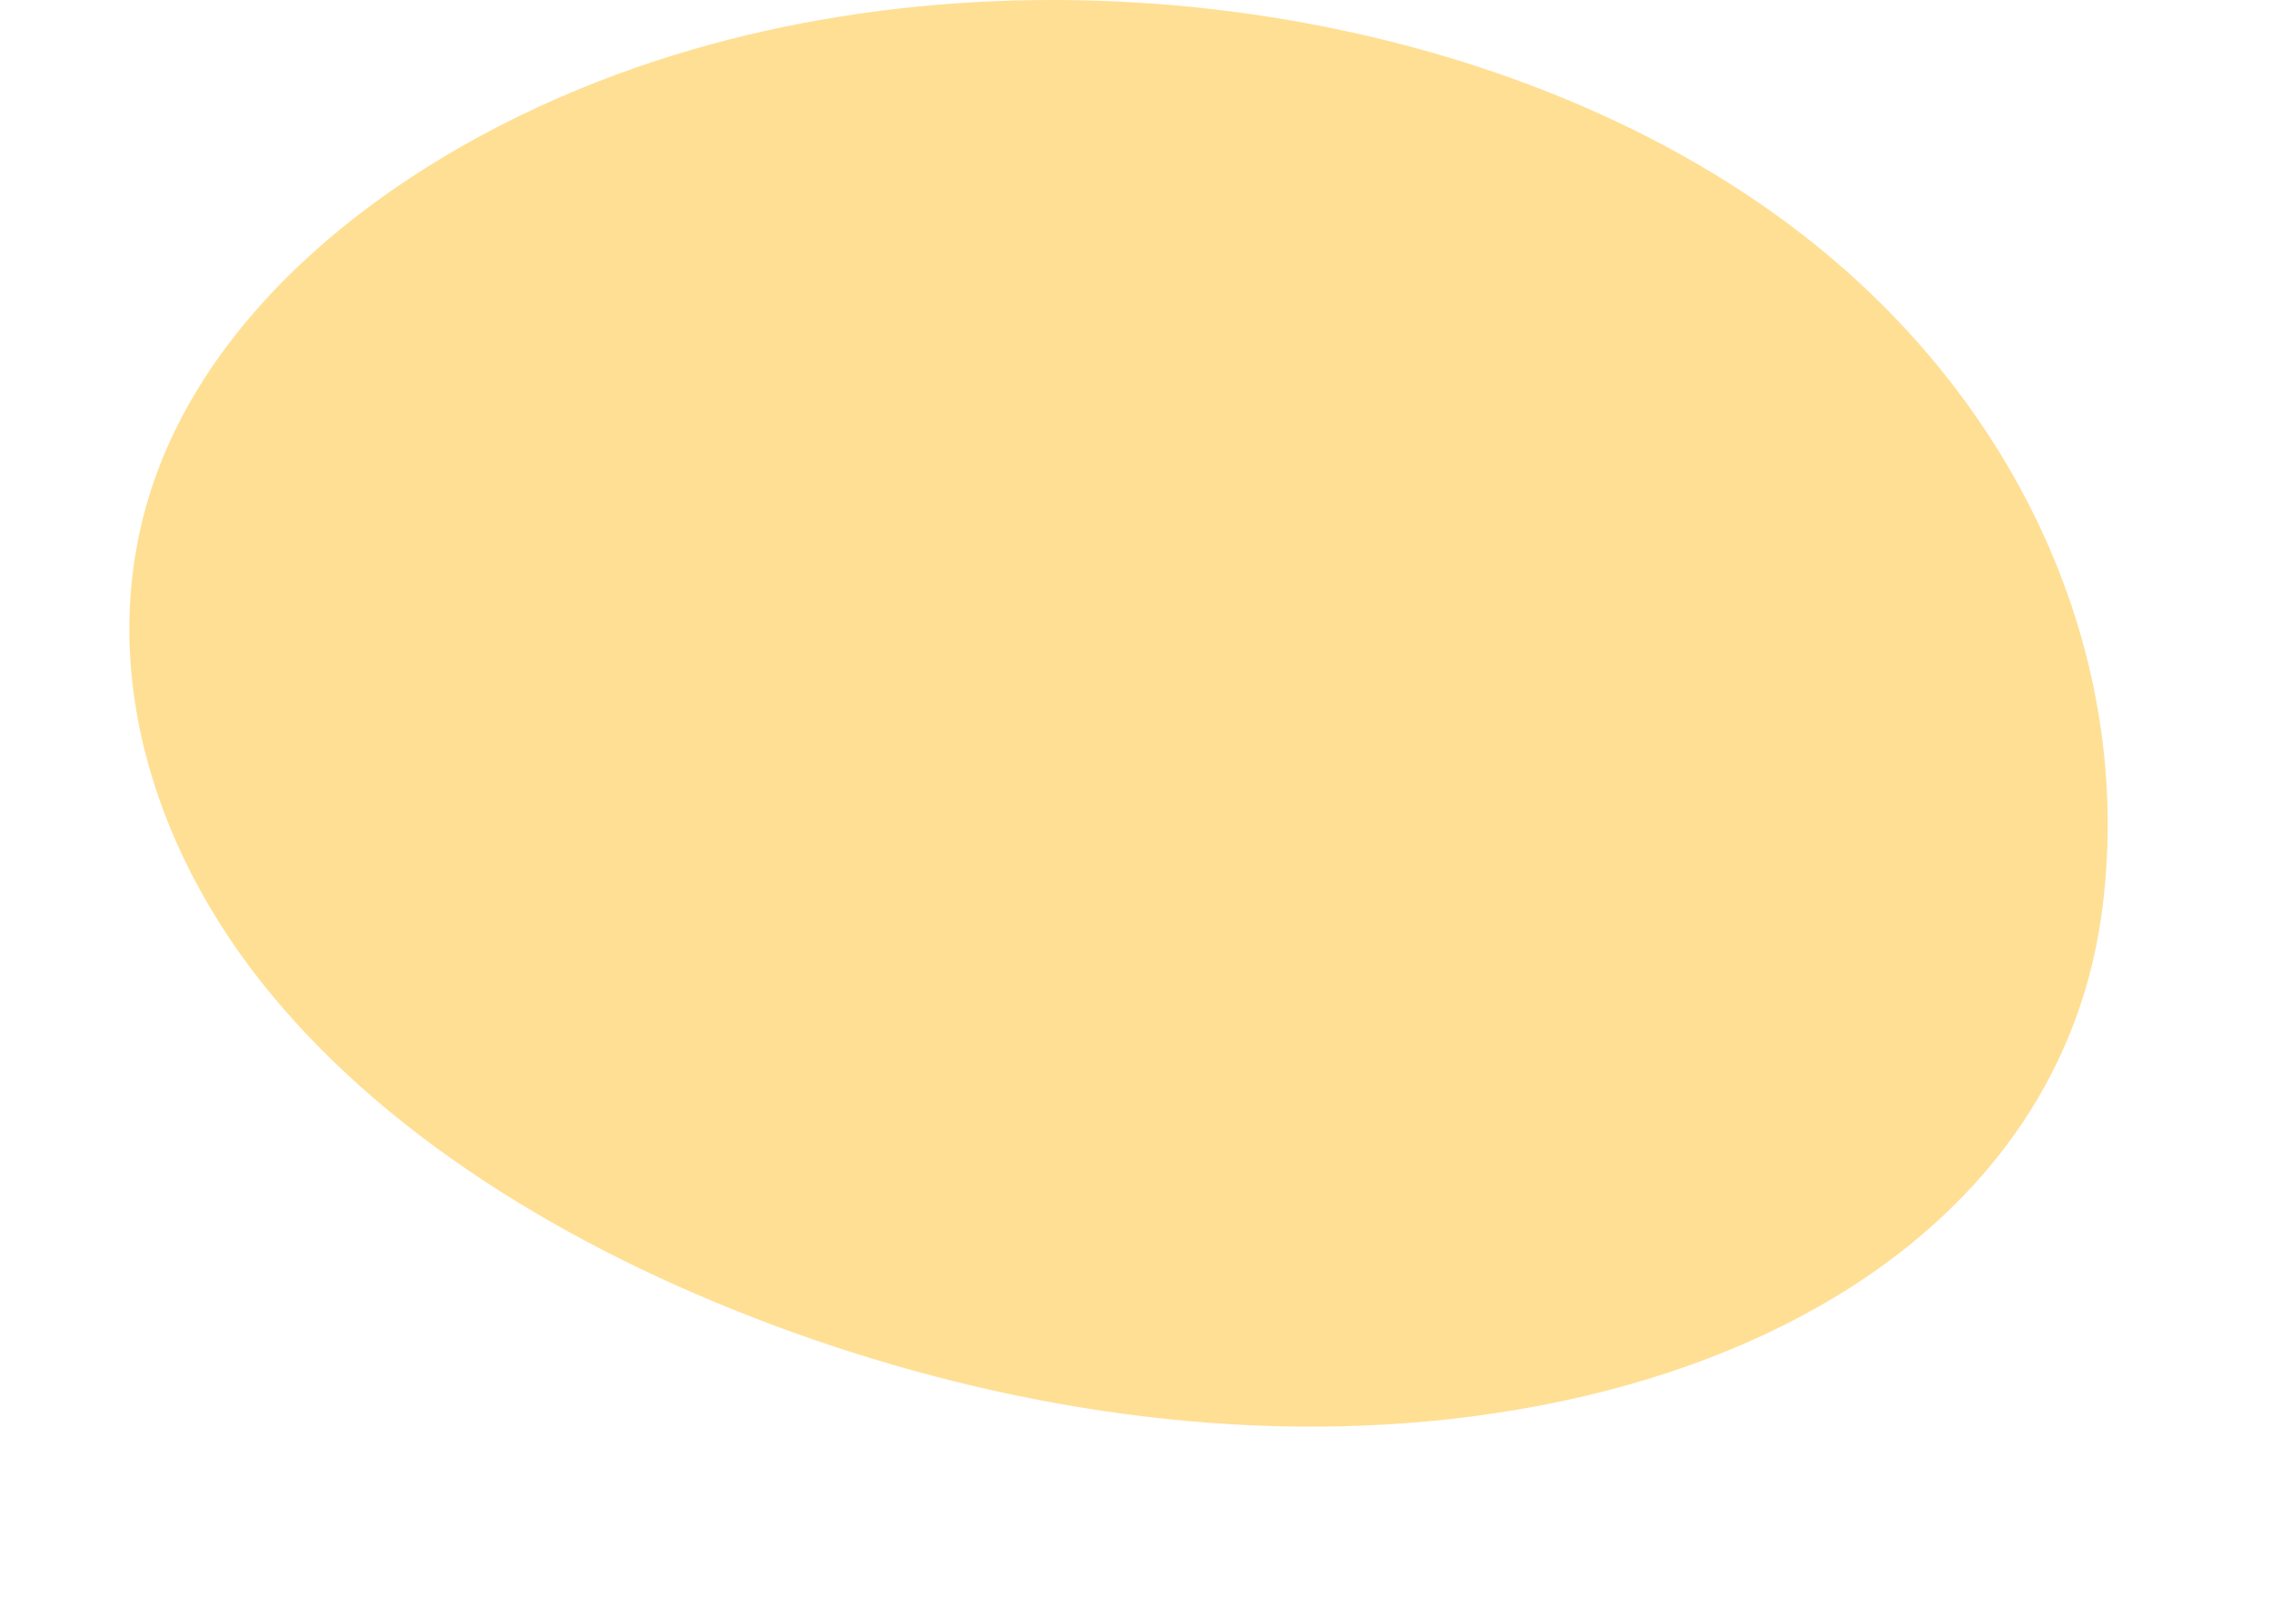<?xml version="1.0" encoding="UTF-8"?><svg id="_レイヤー_2" xmlns="http://www.w3.org/2000/svg" viewBox="0 0 831.45 595"><defs><style>.cls-1{fill:none;}.cls-2{fill:#ffc94d;opacity:.6;}</style></defs><g id="FV"><rect class="cls-1" width="831.45" height="595"/><path class="cls-2" d="M737.87,415.59c16.56-23.31,27.5-49.96,31.73-79.51,12.95-90.43-26.5-185.9-109.65-250.32C550.95,1.31,373.96-24.12,233.63,24.51,153.07,52.43,83.98,104.79,58.45,170.68c-24.26,62.62-7.14,132.55,36.64,188.32,43.78,55.77,112.2,98.08,187.73,126.34,76.8,28.75,163.57,43.91,247.89,34.61,92.15-10.17,166.55-47.21,207.16-104.36Z"/></g></svg>